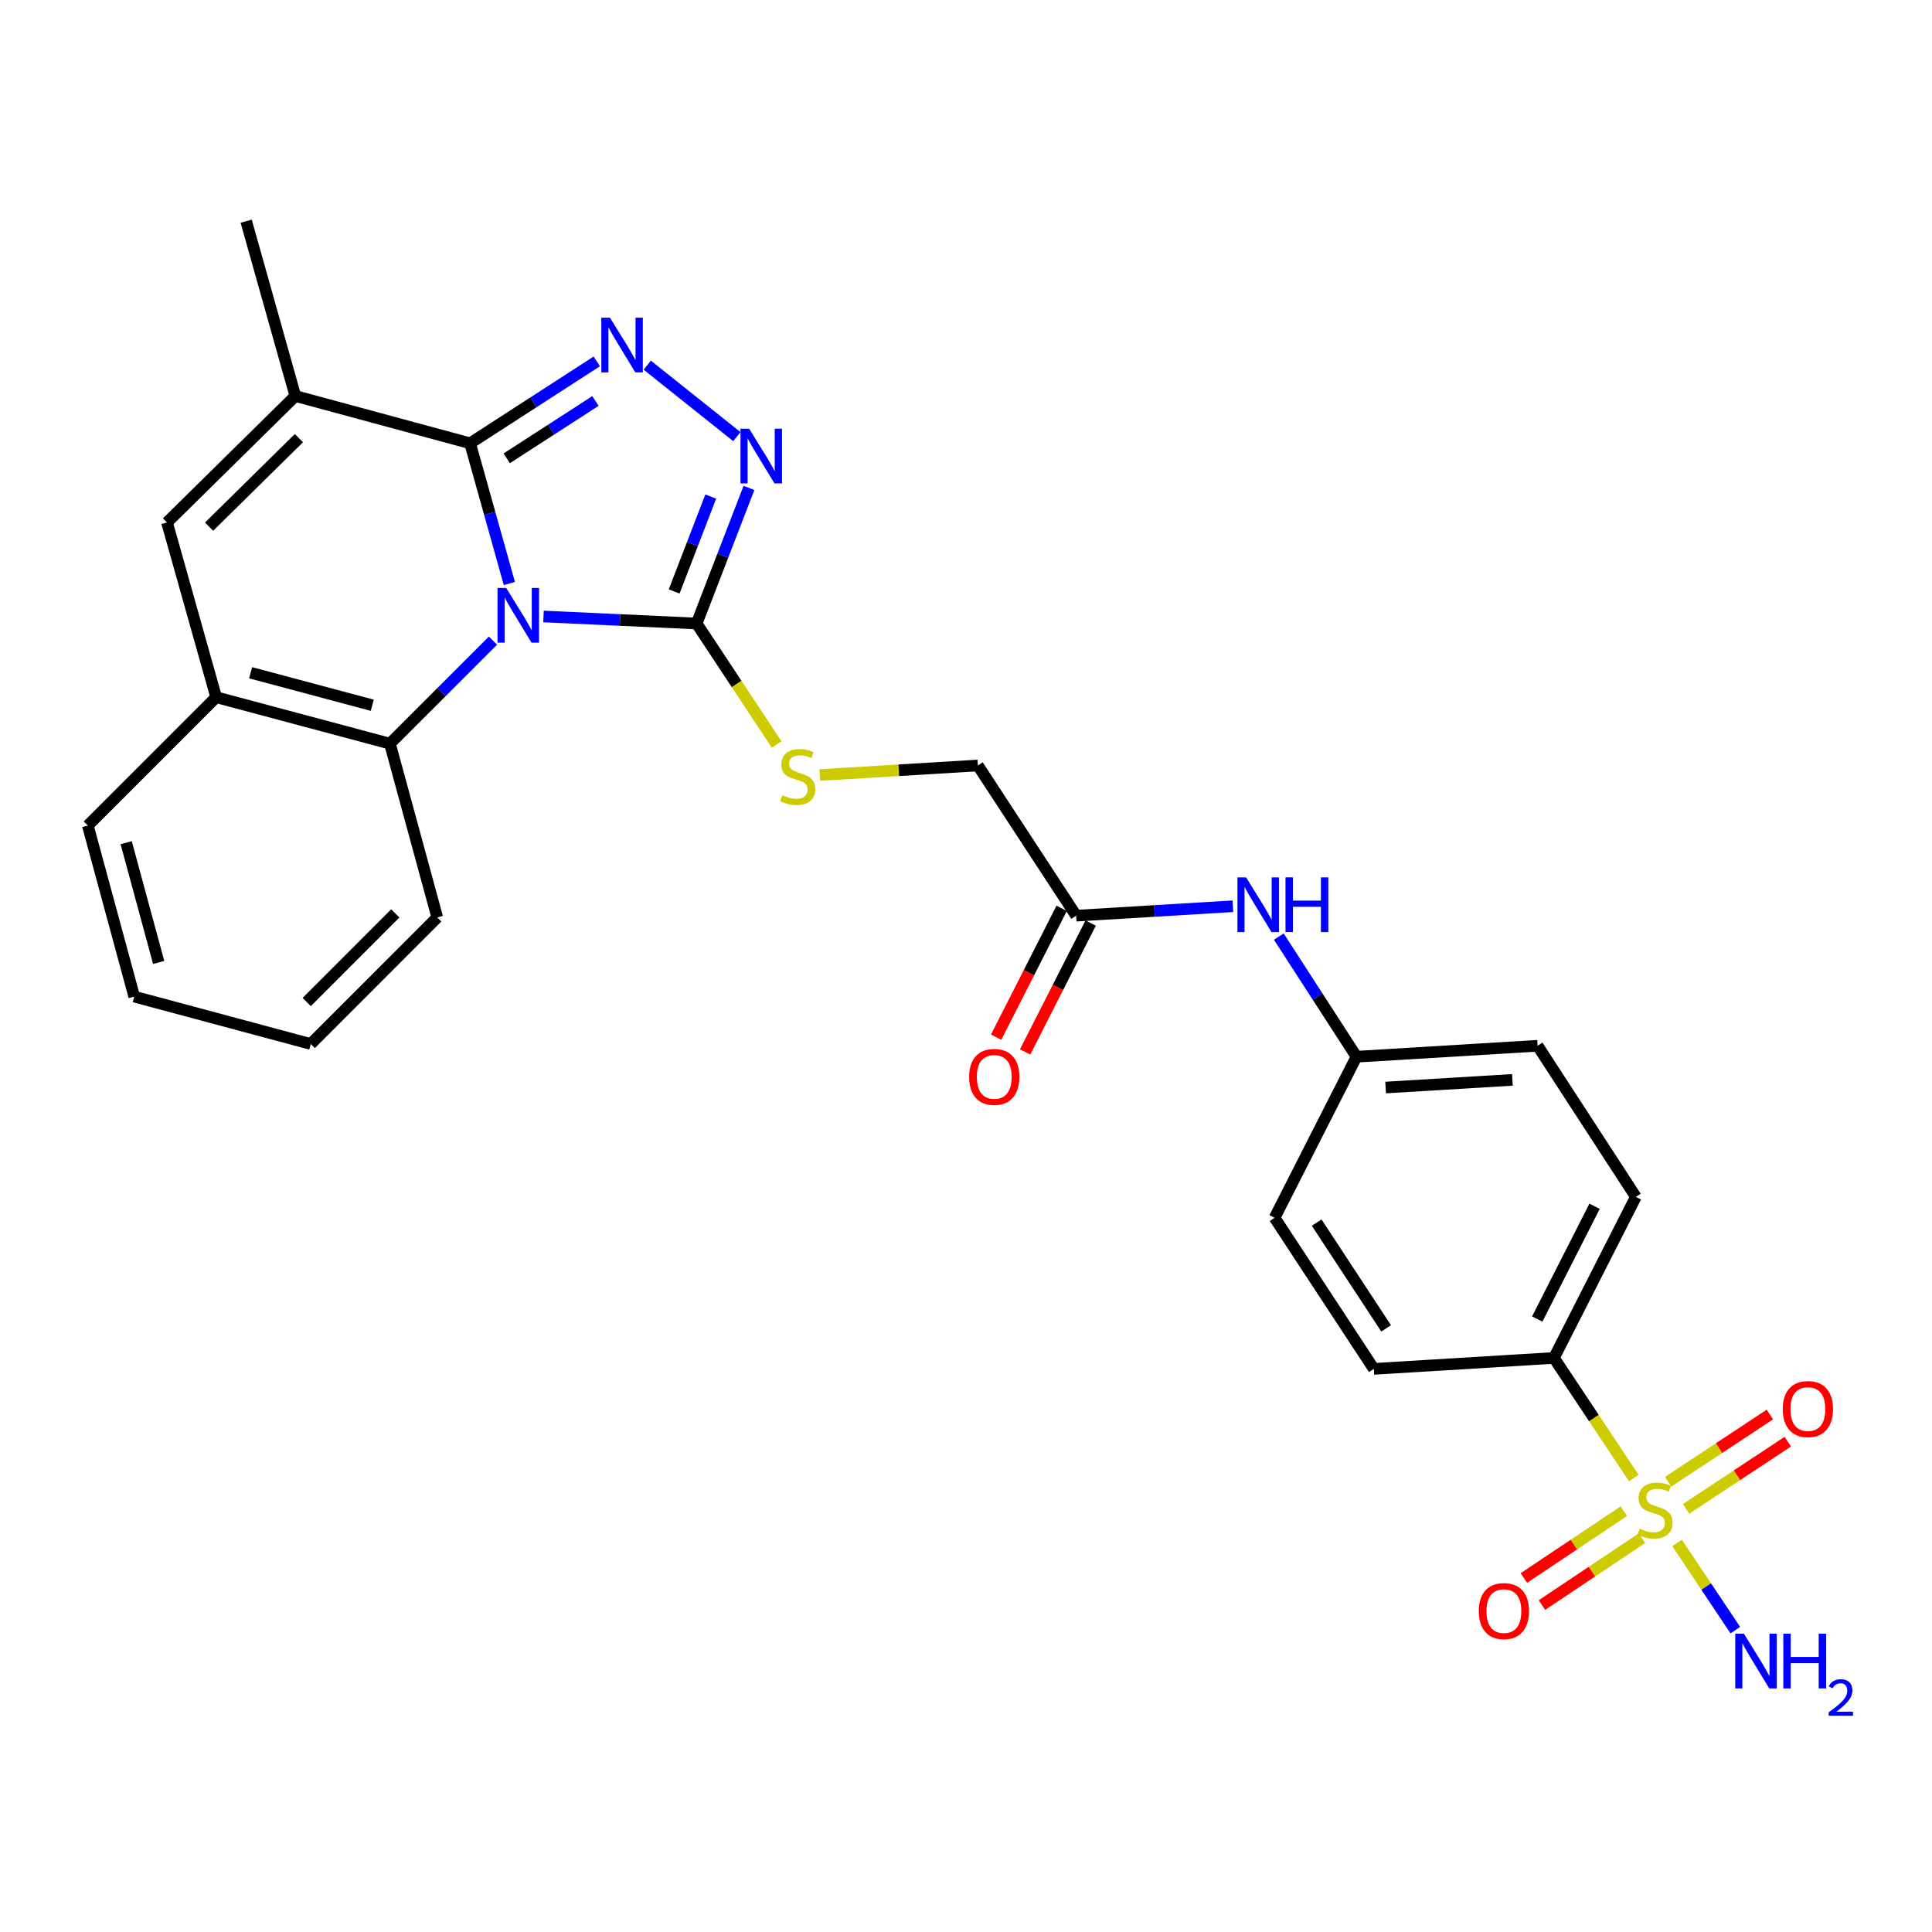 <?xml version='1.0' encoding='iso-8859-1'?>
<svg version='1.1' baseProfile='full'
              xmlns='http://www.w3.org/2000/svg'
                      xmlns:rdkit='http://www.rdkit.org/xml'
                      xmlns:xlink='http://www.w3.org/1999/xlink'
                  xml:space='preserve'
width='1000px' height='1000px' viewBox='0 0 1000 1000'>
<!-- END OF HEADER -->
<rect style='opacity:1.0;fill:#FFFFFF;stroke:none' width='1000' height='1000' x='0' y='0'> </rect>
<path class='bond-0' d='M 263.644,302.019 L 253.478,265.732' style='fill:none;fill-rule:evenodd;stroke:#0000FF;stroke-width:6px;stroke-linecap:butt;stroke-linejoin:miter;stroke-opacity:1' />
<path class='bond-0' d='M 253.478,265.732 L 243.312,229.444' style='fill:none;fill-rule:evenodd;stroke:#000000;stroke-width:6px;stroke-linecap:butt;stroke-linejoin:miter;stroke-opacity:1' />
<path class='bond-2' d='M 281.309,319.09 L 320.944,320.909' style='fill:none;fill-rule:evenodd;stroke:#0000FF;stroke-width:6px;stroke-linecap:butt;stroke-linejoin:miter;stroke-opacity:1' />
<path class='bond-2' d='M 320.944,320.909 L 360.579,322.728' style='fill:none;fill-rule:evenodd;stroke:#000000;stroke-width:6px;stroke-linecap:butt;stroke-linejoin:miter;stroke-opacity:1' />
<path class='bond-6' d='M 255.17,331.578 L 228.5,358.244' style='fill:none;fill-rule:evenodd;stroke:#0000FF;stroke-width:6px;stroke-linecap:butt;stroke-linejoin:miter;stroke-opacity:1' />
<path class='bond-6' d='M 228.5,358.244 L 201.829,384.911' style='fill:none;fill-rule:evenodd;stroke:#000000;stroke-width:6px;stroke-linecap:butt;stroke-linejoin:miter;stroke-opacity:1' />
<path class='bond-1' d='M 243.312,229.444 L 276.104,208.249' style='fill:none;fill-rule:evenodd;stroke:#000000;stroke-width:6px;stroke-linecap:butt;stroke-linejoin:miter;stroke-opacity:1' />
<path class='bond-1' d='M 276.104,208.249 L 308.895,187.053' style='fill:none;fill-rule:evenodd;stroke:#0000FF;stroke-width:6px;stroke-linecap:butt;stroke-linejoin:miter;stroke-opacity:1' />
<path class='bond-1' d='M 262.289,237.225 L 285.243,222.389' style='fill:none;fill-rule:evenodd;stroke:#000000;stroke-width:6px;stroke-linecap:butt;stroke-linejoin:miter;stroke-opacity:1' />
<path class='bond-1' d='M 285.243,222.389 L 308.197,207.552' style='fill:none;fill-rule:evenodd;stroke:#0000FF;stroke-width:6px;stroke-linecap:butt;stroke-linejoin:miter;stroke-opacity:1' />
<path class='bond-5' d='M 243.312,229.444 L 152.863,204.966' style='fill:none;fill-rule:evenodd;stroke:#000000;stroke-width:6px;stroke-linecap:butt;stroke-linejoin:miter;stroke-opacity:1' />
<path class='bond-28' d='M 335.021,189.003 L 381.392,225.994' style='fill:none;fill-rule:evenodd;stroke:#0000FF;stroke-width:6px;stroke-linecap:butt;stroke-linejoin:miter;stroke-opacity:1' />
<path class='bond-4' d='M 360.579,322.728 L 374.119,287.638' style='fill:none;fill-rule:evenodd;stroke:#000000;stroke-width:6px;stroke-linecap:butt;stroke-linejoin:miter;stroke-opacity:1' />
<path class='bond-4' d='M 374.119,287.638 L 387.659,252.549' style='fill:none;fill-rule:evenodd;stroke:#0000FF;stroke-width:6px;stroke-linecap:butt;stroke-linejoin:miter;stroke-opacity:1' />
<path class='bond-4' d='M 348.933,306.14 L 358.411,281.577' style='fill:none;fill-rule:evenodd;stroke:#000000;stroke-width:6px;stroke-linecap:butt;stroke-linejoin:miter;stroke-opacity:1' />
<path class='bond-4' d='M 358.411,281.577 L 367.889,257.015' style='fill:none;fill-rule:evenodd;stroke:#0000FF;stroke-width:6px;stroke-linecap:butt;stroke-linejoin:miter;stroke-opacity:1' />
<path class='bond-10' d='M 360.579,322.728 L 381.285,354.044' style='fill:none;fill-rule:evenodd;stroke:#000000;stroke-width:6px;stroke-linecap:butt;stroke-linejoin:miter;stroke-opacity:1' />
<path class='bond-10' d='M 381.285,354.044 L 401.99,385.359' style='fill:none;fill-rule:evenodd;stroke:#CCCC00;stroke-width:6px;stroke-linecap:butt;stroke-linejoin:miter;stroke-opacity:1' />
<path class='bond-3' d='M 845.663,765.053 L 824.99,733.961' style='fill:none;fill-rule:evenodd;stroke:#CCCC00;stroke-width:6px;stroke-linecap:butt;stroke-linejoin:miter;stroke-opacity:1' />
<path class='bond-3' d='M 824.99,733.961 L 804.317,702.87' style='fill:none;fill-rule:evenodd;stroke:#000000;stroke-width:6px;stroke-linecap:butt;stroke-linejoin:miter;stroke-opacity:1' />
<path class='bond-11' d='M 872.714,780.991 L 899.041,763.596' style='fill:none;fill-rule:evenodd;stroke:#CCCC00;stroke-width:6px;stroke-linecap:butt;stroke-linejoin:miter;stroke-opacity:1' />
<path class='bond-11' d='M 899.041,763.596 L 925.367,746.201' style='fill:none;fill-rule:evenodd;stroke:#FF0000;stroke-width:6px;stroke-linecap:butt;stroke-linejoin:miter;stroke-opacity:1' />
<path class='bond-11' d='M 863.432,766.944 L 889.759,749.549' style='fill:none;fill-rule:evenodd;stroke:#CCCC00;stroke-width:6px;stroke-linecap:butt;stroke-linejoin:miter;stroke-opacity:1' />
<path class='bond-11' d='M 889.759,749.549 L 916.085,732.154' style='fill:none;fill-rule:evenodd;stroke:#FF0000;stroke-width:6px;stroke-linecap:butt;stroke-linejoin:miter;stroke-opacity:1' />
<path class='bond-12' d='M 840.512,782.177 L 814.629,799.479' style='fill:none;fill-rule:evenodd;stroke:#CCCC00;stroke-width:6px;stroke-linecap:butt;stroke-linejoin:miter;stroke-opacity:1' />
<path class='bond-12' d='M 814.629,799.479 L 788.746,816.781' style='fill:none;fill-rule:evenodd;stroke:#FF0000;stroke-width:6px;stroke-linecap:butt;stroke-linejoin:miter;stroke-opacity:1' />
<path class='bond-12' d='M 849.869,796.174 L 823.986,813.476' style='fill:none;fill-rule:evenodd;stroke:#CCCC00;stroke-width:6px;stroke-linecap:butt;stroke-linejoin:miter;stroke-opacity:1' />
<path class='bond-12' d='M 823.986,813.476 L 798.103,830.778' style='fill:none;fill-rule:evenodd;stroke:#FF0000;stroke-width:6px;stroke-linecap:butt;stroke-linejoin:miter;stroke-opacity:1' />
<path class='bond-15' d='M 868.054,798.64 L 883.131,821.201' style='fill:none;fill-rule:evenodd;stroke:#CCCC00;stroke-width:6px;stroke-linecap:butt;stroke-linejoin:miter;stroke-opacity:1' />
<path class='bond-15' d='M 883.131,821.201 L 898.208,843.761' style='fill:none;fill-rule:evenodd;stroke:#0000FF;stroke-width:6px;stroke-linecap:butt;stroke-linejoin:miter;stroke-opacity:1' />
<path class='bond-23' d='M 152.863,204.966 L 127.421,114.497' style='fill:none;fill-rule:evenodd;stroke:#000000;stroke-width:6px;stroke-linecap:butt;stroke-linejoin:miter;stroke-opacity:1' />
<path class='bond-29' d='M 152.863,204.966 L 86.442,270.422' style='fill:none;fill-rule:evenodd;stroke:#000000;stroke-width:6px;stroke-linecap:butt;stroke-linejoin:miter;stroke-opacity:1' />
<path class='bond-29' d='M 154.717,226.776 L 108.223,272.596' style='fill:none;fill-rule:evenodd;stroke:#000000;stroke-width:6px;stroke-linecap:butt;stroke-linejoin:miter;stroke-opacity:1' />
<path class='bond-8' d='M 201.829,384.911 L 111.884,360.872' style='fill:none;fill-rule:evenodd;stroke:#000000;stroke-width:6px;stroke-linecap:butt;stroke-linejoin:miter;stroke-opacity:1' />
<path class='bond-8' d='M 192.684,365.04 L 129.723,348.212' style='fill:none;fill-rule:evenodd;stroke:#000000;stroke-width:6px;stroke-linecap:butt;stroke-linejoin:miter;stroke-opacity:1' />
<path class='bond-24' d='M 201.829,384.911 L 226.326,474.856' style='fill:none;fill-rule:evenodd;stroke:#000000;stroke-width:6px;stroke-linecap:butt;stroke-linejoin:miter;stroke-opacity:1' />
<path class='bond-7' d='M 86.442,270.422 L 111.884,360.872' style='fill:none;fill-rule:evenodd;stroke:#000000;stroke-width:6px;stroke-linecap:butt;stroke-linejoin:miter;stroke-opacity:1' />
<path class='bond-25' d='M 111.884,360.872 L 45.455,427.302' style='fill:none;fill-rule:evenodd;stroke:#000000;stroke-width:6px;stroke-linecap:butt;stroke-linejoin:miter;stroke-opacity:1' />
<path class='bond-9' d='M 804.317,702.87 L 846.717,619.501' style='fill:none;fill-rule:evenodd;stroke:#000000;stroke-width:6px;stroke-linecap:butt;stroke-linejoin:miter;stroke-opacity:1' />
<path class='bond-9' d='M 795.669,682.732 L 825.349,624.374' style='fill:none;fill-rule:evenodd;stroke:#000000;stroke-width:6px;stroke-linecap:butt;stroke-linejoin:miter;stroke-opacity:1' />
<path class='bond-31' d='M 804.317,702.87 L 711.079,708.529' style='fill:none;fill-rule:evenodd;stroke:#000000;stroke-width:6px;stroke-linecap:butt;stroke-linejoin:miter;stroke-opacity:1' />
<path class='bond-19' d='M 424.31,401.16 L 465.225,398.685' style='fill:none;fill-rule:evenodd;stroke:#CCCC00;stroke-width:6px;stroke-linecap:butt;stroke-linejoin:miter;stroke-opacity:1' />
<path class='bond-19' d='M 465.225,398.685 L 506.141,396.21' style='fill:none;fill-rule:evenodd;stroke:#000000;stroke-width:6px;stroke-linecap:butt;stroke-linejoin:miter;stroke-opacity:1' />
<path class='bond-13' d='M 557.025,473.958 L 506.141,396.21' style='fill:none;fill-rule:evenodd;stroke:#000000;stroke-width:6px;stroke-linecap:butt;stroke-linejoin:miter;stroke-opacity:1' />
<path class='bond-14' d='M 557.025,473.958 L 597.58,471.514' style='fill:none;fill-rule:evenodd;stroke:#000000;stroke-width:6px;stroke-linecap:butt;stroke-linejoin:miter;stroke-opacity:1' />
<path class='bond-14' d='M 597.58,471.514 L 638.135,469.07' style='fill:none;fill-rule:evenodd;stroke:#0000FF;stroke-width:6px;stroke-linecap:butt;stroke-linejoin:miter;stroke-opacity:1' />
<path class='bond-16' d='M 549.521,470.141 L 532.558,503.492' style='fill:none;fill-rule:evenodd;stroke:#000000;stroke-width:6px;stroke-linecap:butt;stroke-linejoin:miter;stroke-opacity:1' />
<path class='bond-16' d='M 532.558,503.492 L 515.594,536.843' style='fill:none;fill-rule:evenodd;stroke:#FF0000;stroke-width:6px;stroke-linecap:butt;stroke-linejoin:miter;stroke-opacity:1' />
<path class='bond-16' d='M 564.528,477.775 L 547.564,511.125' style='fill:none;fill-rule:evenodd;stroke:#000000;stroke-width:6px;stroke-linecap:butt;stroke-linejoin:miter;stroke-opacity:1' />
<path class='bond-16' d='M 547.564,511.125 L 530.601,544.476' style='fill:none;fill-rule:evenodd;stroke:#FF0000;stroke-width:6px;stroke-linecap:butt;stroke-linejoin:miter;stroke-opacity:1' />
<path class='bond-20' d='M 661.908,484.783 L 682.013,515.868' style='fill:none;fill-rule:evenodd;stroke:#0000FF;stroke-width:6px;stroke-linecap:butt;stroke-linejoin:miter;stroke-opacity:1' />
<path class='bond-20' d='M 682.013,515.868 L 702.118,546.954' style='fill:none;fill-rule:evenodd;stroke:#000000;stroke-width:6px;stroke-linecap:butt;stroke-linejoin:miter;stroke-opacity:1' />
<path class='bond-17' d='M 711.079,708.529 L 659.728,630.323' style='fill:none;fill-rule:evenodd;stroke:#000000;stroke-width:6px;stroke-linecap:butt;stroke-linejoin:miter;stroke-opacity:1' />
<path class='bond-17' d='M 717.45,687.557 L 681.504,632.813' style='fill:none;fill-rule:evenodd;stroke:#000000;stroke-width:6px;stroke-linecap:butt;stroke-linejoin:miter;stroke-opacity:1' />
<path class='bond-18' d='M 846.717,619.501 L 795.861,541.286' style='fill:none;fill-rule:evenodd;stroke:#000000;stroke-width:6px;stroke-linecap:butt;stroke-linejoin:miter;stroke-opacity:1' />
<path class='bond-21' d='M 702.118,546.954 L 659.728,630.323' style='fill:none;fill-rule:evenodd;stroke:#000000;stroke-width:6px;stroke-linecap:butt;stroke-linejoin:miter;stroke-opacity:1' />
<path class='bond-22' d='M 702.118,546.954 L 795.861,541.286' style='fill:none;fill-rule:evenodd;stroke:#000000;stroke-width:6px;stroke-linecap:butt;stroke-linejoin:miter;stroke-opacity:1' />
<path class='bond-22' d='M 717.196,562.91 L 782.816,558.942' style='fill:none;fill-rule:evenodd;stroke:#000000;stroke-width:6px;stroke-linecap:butt;stroke-linejoin:miter;stroke-opacity:1' />
<path class='bond-26' d='M 226.326,474.856 L 160.86,540.369' style='fill:none;fill-rule:evenodd;stroke:#000000;stroke-width:6px;stroke-linecap:butt;stroke-linejoin:miter;stroke-opacity:1' />
<path class='bond-26' d='M 204.597,472.782 L 158.77,518.641' style='fill:none;fill-rule:evenodd;stroke:#000000;stroke-width:6px;stroke-linecap:butt;stroke-linejoin:miter;stroke-opacity:1' />
<path class='bond-30' d='M 45.455,427.302 L 69.484,515.844' style='fill:none;fill-rule:evenodd;stroke:#000000;stroke-width:6px;stroke-linecap:butt;stroke-linejoin:miter;stroke-opacity:1' />
<path class='bond-30' d='M 65.308,436.173 L 82.129,498.153' style='fill:none;fill-rule:evenodd;stroke:#000000;stroke-width:6px;stroke-linecap:butt;stroke-linejoin:miter;stroke-opacity:1' />
<path class='bond-27' d='M 160.86,540.369 L 69.484,515.844' style='fill:none;fill-rule:evenodd;stroke:#000000;stroke-width:6px;stroke-linecap:butt;stroke-linejoin:miter;stroke-opacity:1' />
<path  class='atom-0' d='M 261.999 304.331
L 271.279 319.331
Q 272.199 320.811, 273.679 323.491
Q 275.159 326.171, 275.239 326.331
L 275.239 304.331
L 278.999 304.331
L 278.999 332.651
L 275.119 332.651
L 265.159 316.251
Q 263.999 314.331, 262.759 312.131
Q 261.559 309.931, 261.199 309.251
L 261.199 332.651
L 257.519 332.651
L 257.519 304.331
L 261.999 304.331
' fill='#0000FF'/>
<path  class='atom-2' d='M 315.717 164.438
L 324.997 179.438
Q 325.917 180.918, 327.397 183.598
Q 328.877 186.278, 328.957 186.438
L 328.957 164.438
L 332.717 164.438
L 332.717 192.758
L 328.837 192.758
L 318.877 176.358
Q 317.717 174.438, 316.477 172.238
Q 315.277 170.038, 314.917 169.358
L 314.917 192.758
L 311.237 192.758
L 311.237 164.438
L 315.717 164.438
' fill='#0000FF'/>
<path  class='atom-4' d='M 848.622 791.254
Q 848.942 791.374, 850.262 791.934
Q 851.582 792.494, 853.022 792.854
Q 854.502 793.174, 855.942 793.174
Q 858.622 793.174, 860.182 791.894
Q 861.742 790.574, 861.742 788.294
Q 861.742 786.734, 860.942 785.774
Q 860.182 784.814, 858.982 784.294
Q 857.782 783.774, 855.782 783.174
Q 853.262 782.414, 851.742 781.694
Q 850.262 780.974, 849.182 779.454
Q 848.142 777.934, 848.142 775.374
Q 848.142 771.814, 850.542 769.614
Q 852.982 767.414, 857.782 767.414
Q 861.062 767.414, 864.782 768.974
L 863.862 772.054
Q 860.462 770.654, 857.902 770.654
Q 855.142 770.654, 853.622 771.814
Q 852.102 772.934, 852.142 774.894
Q 852.142 776.414, 852.902 777.334
Q 853.702 778.254, 854.822 778.774
Q 855.982 779.294, 857.902 779.894
Q 860.462 780.694, 861.982 781.494
Q 863.502 782.294, 864.582 783.934
Q 865.702 785.534, 865.702 788.294
Q 865.702 792.214, 863.062 794.334
Q 860.462 796.414, 856.102 796.414
Q 853.582 796.414, 851.662 795.854
Q 849.782 795.334, 847.542 794.414
L 848.622 791.254
' fill='#CCCC00'/>
<path  class='atom-5' d='M 387.758 221.906
L 397.038 236.906
Q 397.958 238.386, 399.438 241.066
Q 400.918 243.746, 400.998 243.906
L 400.998 221.906
L 404.758 221.906
L 404.758 250.226
L 400.878 250.226
L 390.918 233.826
Q 389.758 231.906, 388.518 229.706
Q 387.318 227.506, 386.958 226.826
L 386.958 250.226
L 383.278 250.226
L 383.278 221.906
L 387.758 221.906
' fill='#0000FF'/>
<path  class='atom-11' d='M 404.894 411.571
Q 405.214 411.691, 406.534 412.251
Q 407.854 412.811, 409.294 413.171
Q 410.774 413.491, 412.214 413.491
Q 414.894 413.491, 416.454 412.211
Q 418.014 410.891, 418.014 408.611
Q 418.014 407.051, 417.214 406.091
Q 416.454 405.131, 415.254 404.611
Q 414.054 404.091, 412.054 403.491
Q 409.534 402.731, 408.014 402.011
Q 406.534 401.291, 405.454 399.771
Q 404.414 398.251, 404.414 395.691
Q 404.414 392.131, 406.814 389.931
Q 409.254 387.731, 414.054 387.731
Q 417.334 387.731, 421.054 389.291
L 420.134 392.371
Q 416.734 390.971, 414.174 390.971
Q 411.414 390.971, 409.894 392.131
Q 408.374 393.251, 408.414 395.211
Q 408.414 396.731, 409.174 397.651
Q 409.974 398.571, 411.094 399.091
Q 412.254 399.611, 414.174 400.211
Q 416.734 401.011, 418.254 401.811
Q 419.774 402.611, 420.854 404.251
Q 421.974 405.851, 421.974 408.611
Q 421.974 412.531, 419.334 414.651
Q 416.734 416.731, 412.374 416.731
Q 409.854 416.731, 407.934 416.171
Q 406.054 415.651, 403.814 414.731
L 404.894 411.571
' fill='#CCCC00'/>
<path  class='atom-12' d='M 922.754 729.327
Q 922.754 722.527, 926.114 718.727
Q 929.474 714.927, 935.754 714.927
Q 942.034 714.927, 945.394 718.727
Q 948.754 722.527, 948.754 729.327
Q 948.754 736.207, 945.354 740.127
Q 941.954 744.007, 935.754 744.007
Q 929.514 744.007, 926.114 740.127
Q 922.754 736.247, 922.754 729.327
M 935.754 740.807
Q 940.074 740.807, 942.394 737.927
Q 944.754 735.007, 944.754 729.327
Q 944.754 723.767, 942.394 720.967
Q 940.074 718.127, 935.754 718.127
Q 931.434 718.127, 929.074 720.927
Q 926.754 723.727, 926.754 729.327
Q 926.754 735.047, 929.074 737.927
Q 931.434 740.807, 935.754 740.807
' fill='#FF0000'/>
<path  class='atom-13' d='M 765.416 833.892
Q 765.416 827.092, 768.776 823.292
Q 772.136 819.492, 778.416 819.492
Q 784.696 819.492, 788.056 823.292
Q 791.416 827.092, 791.416 833.892
Q 791.416 840.772, 788.016 844.692
Q 784.616 848.572, 778.416 848.572
Q 772.176 848.572, 768.776 844.692
Q 765.416 840.812, 765.416 833.892
M 778.416 845.372
Q 782.736 845.372, 785.056 842.492
Q 787.416 839.572, 787.416 833.892
Q 787.416 828.332, 785.056 825.532
Q 782.736 822.692, 778.416 822.692
Q 774.096 822.692, 771.736 825.492
Q 769.416 828.292, 769.416 833.892
Q 769.416 839.612, 771.736 842.492
Q 774.096 845.372, 778.416 845.372
' fill='#FF0000'/>
<path  class='atom-15' d='M 644.975 454.12
L 654.255 469.12
Q 655.175 470.6, 656.655 473.28
Q 658.135 475.96, 658.215 476.12
L 658.215 454.12
L 661.975 454.12
L 661.975 482.44
L 658.095 482.44
L 648.135 466.04
Q 646.975 464.12, 645.735 461.92
Q 644.535 459.72, 644.175 459.04
L 644.175 482.44
L 640.495 482.44
L 640.495 454.12
L 644.975 454.12
' fill='#0000FF'/>
<path  class='atom-15' d='M 665.375 454.12
L 669.215 454.12
L 669.215 466.16
L 683.695 466.16
L 683.695 454.12
L 687.535 454.12
L 687.535 482.44
L 683.695 482.44
L 683.695 469.36
L 669.215 469.36
L 669.215 482.44
L 665.375 482.44
L 665.375 454.12
' fill='#0000FF'/>
<path  class='atom-16' d='M 902.64 845.599
L 911.92 860.599
Q 912.84 862.079, 914.32 864.759
Q 915.8 867.439, 915.88 867.599
L 915.88 845.599
L 919.64 845.599
L 919.64 873.919
L 915.76 873.919
L 905.8 857.519
Q 904.64 855.599, 903.4 853.399
Q 902.2 851.199, 901.84 850.519
L 901.84 873.919
L 898.16 873.919
L 898.16 845.599
L 902.64 845.599
' fill='#0000FF'/>
<path  class='atom-16' d='M 923.04 845.599
L 926.88 845.599
L 926.88 857.639
L 941.36 857.639
L 941.36 845.599
L 945.2 845.599
L 945.2 873.919
L 941.36 873.919
L 941.36 860.839
L 926.88 860.839
L 926.88 873.919
L 923.04 873.919
L 923.04 845.599
' fill='#0000FF'/>
<path  class='atom-16' d='M 946.573 872.925
Q 947.259 871.156, 948.896 870.18
Q 950.533 869.176, 952.803 869.176
Q 955.628 869.176, 957.212 870.708
Q 958.796 872.239, 958.796 874.958
Q 958.796 877.73, 956.737 880.317
Q 954.704 882.904, 950.48 885.967
L 959.113 885.967
L 959.113 888.079
L 946.52 888.079
L 946.52 886.31
Q 950.005 883.828, 952.064 881.98
Q 954.149 880.132, 955.153 878.469
Q 956.156 876.806, 956.156 875.09
Q 956.156 873.295, 955.258 872.292
Q 954.361 871.288, 952.803 871.288
Q 951.298 871.288, 950.295 871.896
Q 949.292 872.503, 948.579 873.849
L 946.573 872.925
' fill='#0000FF'/>
<path  class='atom-17' d='M 501.624 557.398
Q 501.624 550.598, 504.984 546.798
Q 508.344 542.998, 514.624 542.998
Q 520.904 542.998, 524.264 546.798
Q 527.624 550.598, 527.624 557.398
Q 527.624 564.278, 524.224 568.198
Q 520.824 572.078, 514.624 572.078
Q 508.384 572.078, 504.984 568.198
Q 501.624 564.318, 501.624 557.398
M 514.624 568.878
Q 518.944 568.878, 521.264 565.998
Q 523.624 563.078, 523.624 557.398
Q 523.624 551.838, 521.264 549.038
Q 518.944 546.198, 514.624 546.198
Q 510.304 546.198, 507.944 548.998
Q 505.624 551.798, 505.624 557.398
Q 505.624 563.118, 507.944 565.998
Q 510.304 568.878, 514.624 568.878
' fill='#FF0000'/>
</svg>
